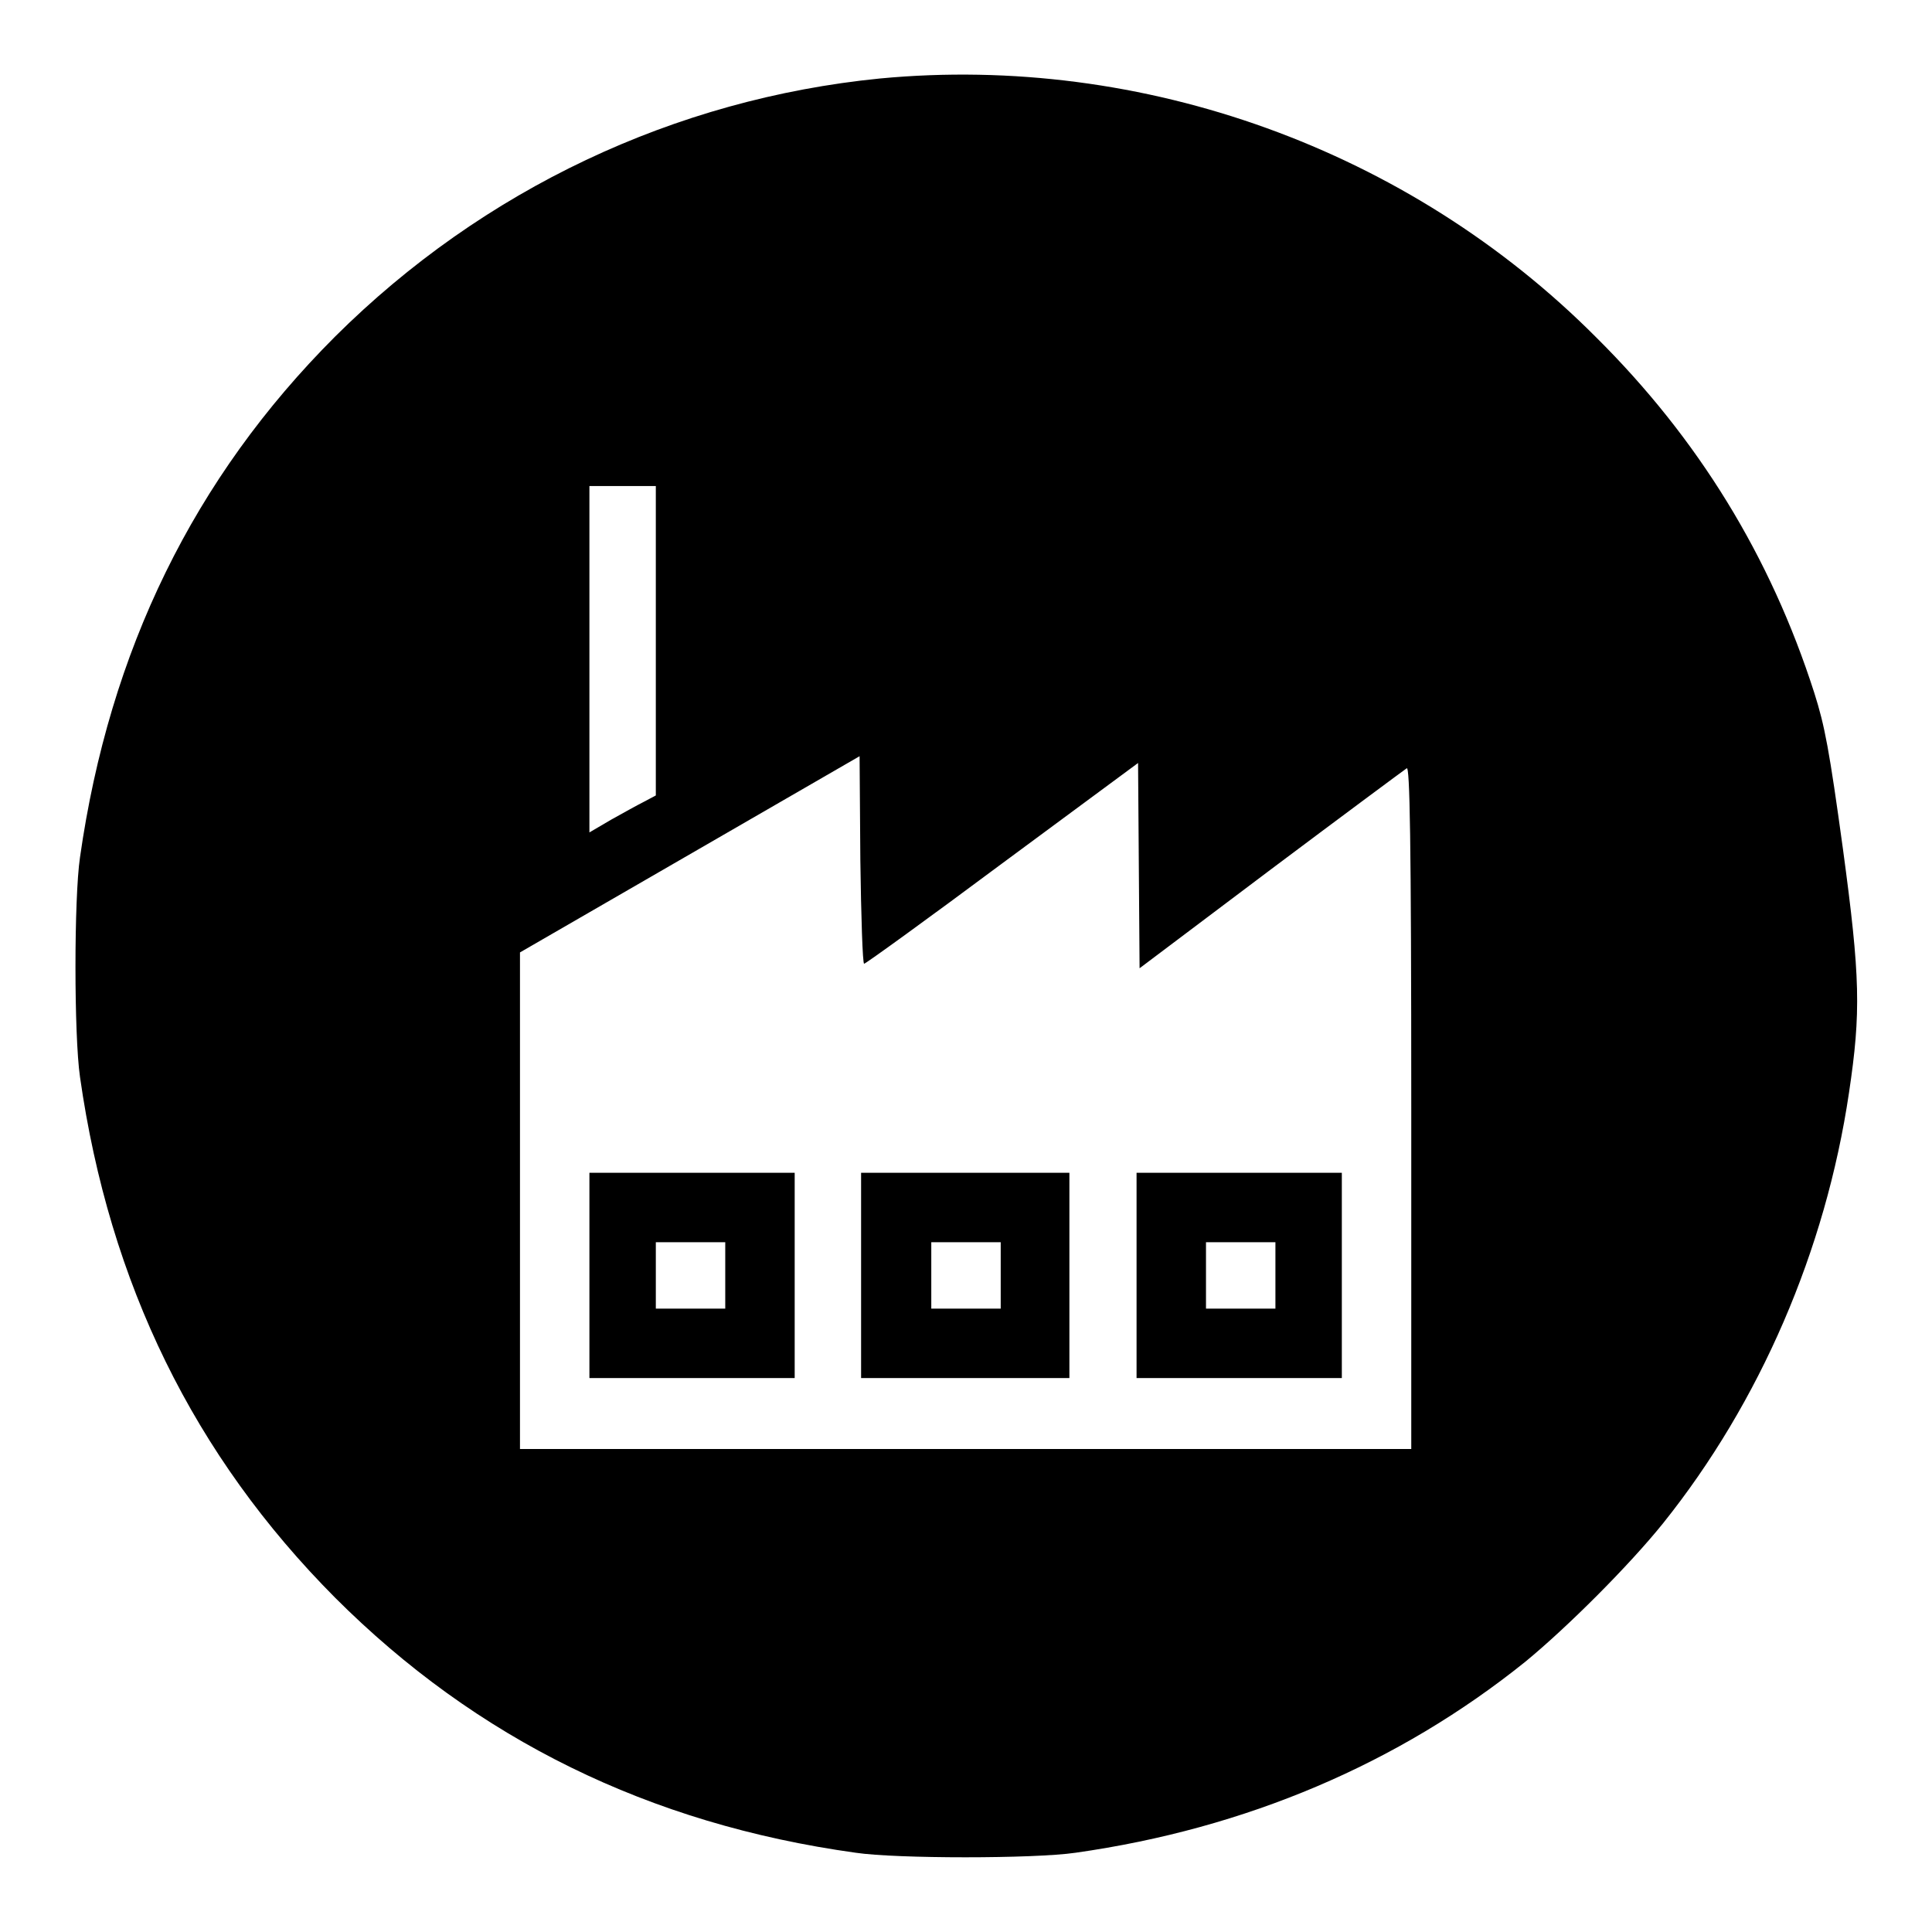 <?xml version="1.0" encoding="utf-8"?>
<!-- Svg Vector Icons : http://www.onlinewebfonts.com/icon -->
<!DOCTYPE svg PUBLIC "-//W3C//DTD SVG 1.1//EN" "http://www.w3.org/Graphics/SVG/1.1/DTD/svg11.dtd">
<svg version="1.1" xmlns="http://www.w3.org/2000/svg" xmlns:xlink="http://www.w3.org/1999/xlink" x="0px" y="0px" viewBox="0 0 256 256" enable-background="new 0 0 256 256" xml:space="preserve">
<g><g><g><path fill="#000000" d="M116.6,10.4C89.4,13.1,64,25.1,44.4,44.6c-18.7,18.7-29.9,41.6-33.8,69c-0.8,5.4-0.8,23.6,0,29.1c3.9,27.4,15.1,50.2,33.8,69c18.7,18.7,41.6,30,69,33.8c5.4,0.8,23.6,0.8,29.1,0c22.6-3.2,42.8-11.8,59.6-25.3c5.6-4.6,13.8-12.8,18.3-18.4c12.8-16,21.5-36.1,24.6-57c1.6-10.7,1.5-15.3-0.8-32.3c-1.8-13.1-2.4-16.3-3.8-20.7c-5.8-18.1-15.4-33.7-28.9-47.1C186.7,19.8,151.5,7.1,116.6,10.4z M86.9,84.9v20.5l-1.5,0.8c-0.8,0.4-2.8,1.5-4.4,2.4l-2.9,1.7V87.3V64.4h4.4h4.4L86.9,84.9L86.9,84.9z M114.5,127.7c0.2,0,8.5-6,18.3-13.3l18-13.3l0.1,13.6l0.1,13.6l17.4-13.1c9.6-7.2,17.7-13.2,18-13.4c0.4-0.3,0.6,8.9,0.6,44.9v45.3h-59.1H68.9v-32.9l0-32.9l22.5-13l22.5-13l0.1,13.8C114.1,121.4,114.3,127.7,114.5,127.7z"/><path fill="#000000" d="M78.1,169v13.6h13.6h13.6V169v-13.6H91.7H78.1V169L78.1,169z M96.1,169v4.4h-4.6h-4.6V169v-4.4h4.6h4.6V169z"/><path fill="#000000" d="M114.1,169v13.6h13.8h13.8V169v-13.6h-13.8h-13.8V169z M132.6,169v4.4h-4.6h-4.6V169v-4.4h4.6h4.6V169z"/><path fill="#000000" d="M150.6,169v13.6h13.6h13.6V169v-13.6h-13.6h-13.6V169z M169,169v4.4h-4.6h-4.6V169v-4.4h4.6h4.6V169z"/></g></g></g>
</svg>